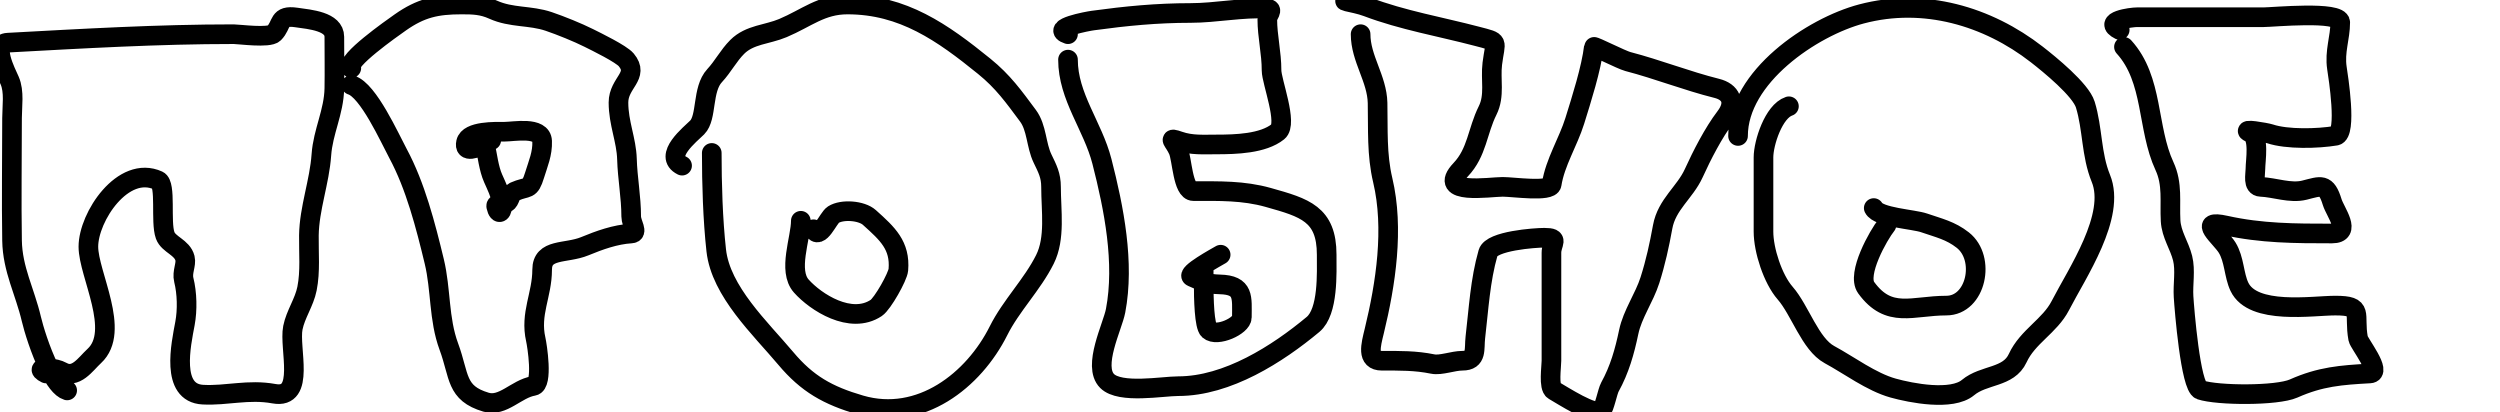 <?xml version="1.0" encoding="UTF-8"?> <svg xmlns="http://www.w3.org/2000/svg" width="382" height="63" viewBox="0 0 382 63" fill="none"><g clip-path="url(#clip0_1094_1823)"><path d="M10.264 59.655C9.303 59.367 8.336 57.982 7.484 56.264M7.484 56.264C6.169 53.615 5.125 50.175 4.792 48.747C3.823 44.597 1.91 41.153 1.84 36.759C1.739 30.523 1.84 24.277 1.84 18.039C1.84 16.25 2.215 13.996 1.48 12.316C0.91 11.013 -1.37 6.658 1.192 6.52C12.735 5.896 24.082 5.224 35.715 5.224C36.516 5.224 41.095 5.855 41.871 5.08C43.191 3.76 42.435 2.265 45.255 2.668C47.404 2.975 51.087 3.267 51.087 5.62C51.087 8.246 51.131 10.877 51.087 13.504C51.027 17.1 49.351 20.119 49.107 23.655C48.82 27.814 47.257 31.825 47.199 35.967C47.161 38.657 47.442 41.448 46.911 44.103C46.488 46.219 45.166 48.004 44.751 50.079C44.128 53.194 46.748 61.046 41.871 60.159C37.916 59.44 34.691 60.497 30.999 60.303C26.019 60.041 27.667 52.635 28.263 49.431C28.649 47.358 28.588 44.789 28.083 42.771C27.782 41.565 28.504 40.422 28.263 39.459C27.842 37.774 25.759 37.395 25.239 35.967C24.485 33.894 25.444 28.163 24.159 27.579C18.815 25.15 13.504 33.125 13.504 37.695C13.504 41.923 18.53 50.59 14.403 54.399C13.039 55.658 11.588 57.984 9.472 56.775C8.976 56.492 8.16 56.312 7.484 56.264ZM7.484 56.264C6.45 56.19 5.745 56.424 7.024 57.063M53.679 12.999C56.27 13.777 59.576 21.154 60.807 23.439C63.485 28.414 65.03 34.454 66.351 39.927C67.406 44.298 67.013 48.712 68.583 52.959C70.249 57.466 69.593 60.069 74.271 61.455C76.841 62.216 78.896 59.406 81.507 58.971C83.018 58.719 82.059 52.727 81.867 51.879C80.966 47.916 82.839 45.072 82.839 41.223C82.839 37.906 86.468 38.812 89.355 37.623C91.601 36.698 94.004 35.827 96.447 35.679C97.615 35.608 96.447 34.173 96.447 33.087C96.447 30.098 95.882 27.238 95.799 24.303C95.715 21.379 94.502 18.821 94.502 15.663C94.502 12.62 97.752 11.622 95.691 9.148C94.919 8.222 91.106 6.369 89.967 5.8C88.266 4.949 85.672 3.9 83.847 3.28C81.001 2.313 78.15 2.747 75.351 1.48C73.683 0.724 72.316 0.688 70.527 0.688C66.703 0.688 64.306 1.218 61.167 3.424C59.864 4.339 52.668 9.396 53.679 10.408M73.767 20.775C73.891 21.163 73.995 21.57 74.088 21.99M74.088 21.99C74.48 23.76 74.677 25.739 75.351 27.255C75.903 28.498 76.388 29.465 76.683 30.819C76.703 30.912 76.718 31.002 76.729 31.091M74.088 21.99C72.809 22.664 70.831 23.456 71.211 21.747C71.602 19.986 75.732 20.127 77.079 20.127C78.537 20.127 82.751 19.282 82.839 21.567C82.912 23.463 82.226 24.998 81.687 26.751C80.931 29.208 80.653 28.371 78.627 29.271C77.865 29.61 78.016 30.639 77.367 30.999C77.254 31.062 77 31.073 76.729 31.091M74.088 21.99C74.559 21.741 74.936 21.508 75.063 21.423M76.729 31.091C76.88 32.329 76.172 33.129 75.819 31.539C75.737 31.171 76.258 31.121 76.729 31.091ZM122.366 33.735C122.366 36.446 120.342 41.349 122.438 43.707C124.638 46.182 129.999 49.646 133.886 47.055C134.865 46.403 137.182 42.28 137.27 41.223C137.581 37.495 135.6 35.713 132.908 33.291L132.842 33.231C131.656 32.163 128.696 31.933 127.334 32.799C126.54 33.304 125.197 36.806 124.31 35.031M108.758 23.367C108.758 28.031 108.917 33.544 109.442 38.271C110.138 44.53 116.22 50.185 120.062 54.759C123.333 58.653 126.487 60.432 131.474 61.887C140.63 64.557 148.802 58.082 152.57 50.547C154.496 46.696 157.726 43.51 159.662 39.639C161.285 36.394 160.598 32.196 160.598 28.551C160.598 26.8 160.052 25.785 159.302 24.231C158.302 22.161 158.446 19.529 157.07 17.679C154.885 14.743 153.282 12.474 150.374 10.12C144.032 4.985 137.988 0.688 129.494 0.688C125.49 0.688 123.281 2.743 119.63 4.288C117.233 5.302 114.555 5.259 112.646 7.168C111.316 8.498 110.481 10.17 109.19 11.559C107.241 13.658 108.069 17.936 106.526 19.479C105.515 20.491 101.271 23.836 104.222 25.311M163.19 9.112C163.19 14.78 166.984 19.25 168.374 24.663C170.212 31.824 171.865 40.159 170.462 47.487C169.999 49.902 166.9 55.949 169.166 58.215C171.161 60.21 177.622 59.007 180.038 59.007C187.552 59.007 195.223 54.08 200.629 49.575C202.993 47.605 202.717 41.689 202.717 38.919C202.717 32.682 199.348 31.735 193.816 30.179L193.789 30.171C189.96 29.094 186.299 29.199 182.342 29.199C180.721 29.199 180.631 24.306 180.038 22.971C179.374 21.479 178.367 20.939 180.182 21.567C182.073 22.222 183.914 22.071 185.906 22.071C188.815 22.071 192.98 21.956 195.265 20.127C196.823 18.882 194.293 12.445 194.293 10.768C194.293 8.066 193.645 5.51 193.645 2.956C193.645 2.301 194.708 1.398 193.645 1.336C189.864 1.113 185.764 1.984 181.91 1.984C176.809 1.984 172.056 2.444 167.006 3.136C166.207 3.245 160.415 4.299 163.19 5.224M183.926 40.863C183.926 41.286 183.915 42.087 183.917 43.055M183.917 43.055C183.922 45.776 184.022 49.813 184.717 50.439C185.939 51.539 189.757 49.793 189.757 48.495C189.757 45.473 190.156 43.543 186.373 43.455C185.29 43.43 184.61 43.298 183.917 43.055ZM183.917 43.055C183.389 42.869 182.853 42.62 182.126 42.303C181.124 41.868 185.982 39.241 186.517 38.919M207.901 5.224C207.901 8.959 210.416 12.017 210.493 15.735C210.577 19.779 210.348 23.587 211.285 27.543C213.035 34.932 211.743 43.374 209.989 50.583C209.464 52.743 208.783 55.119 211.141 55.119C213.826 55.119 216.297 55.084 218.917 55.623C220.152 55.877 222.027 55.119 223.453 55.119C225.734 55.119 225.225 53.322 225.433 51.555C225.953 47.139 226.166 42.868 227.377 38.631C227.901 36.796 234.524 36.327 235.981 36.327C238.354 36.327 237.061 37.118 237.061 38.631V55.119C237.061 56.048 236.594 59.182 237.421 59.655C238.709 60.391 243.645 63.608 244.693 62.751C245.155 62.373 245.622 59.816 245.989 59.151C247.473 56.458 248.245 53.713 248.869 50.727C249.443 47.981 251.249 45.509 252.109 42.807C252.983 40.059 253.54 37.49 254.053 34.671C254.679 31.226 257.459 29.423 258.805 26.463C260.046 23.732 261.828 20.259 263.629 17.895C265.358 15.626 264.416 14.024 262.333 13.504C257.719 12.35 253.342 10.604 248.725 9.399C247.78 9.153 243.56 7.006 243.541 7.168C243.151 10.483 241.644 15.187 240.625 18.471C239.631 21.672 237.609 24.826 237.097 28.155C236.908 29.386 231.218 28.551 229.609 28.551C227.65 28.551 219.464 29.857 223.201 25.923C225.702 23.291 225.739 20.02 227.305 16.887C228.456 14.585 227.719 12.174 228.025 9.723C228.478 6.097 229.221 6.478 225.685 5.548C220.123 4.084 214.278 3.084 208.909 1.048C206.791 0.244 203.406 0.04 207.253 0.04M288.252 34.383C287.033 35.907 283.648 41.886 285.156 43.959C288.64 48.749 292.222 46.695 297.396 46.695C301.967 46.695 303.475 39.484 299.916 36.687C298.037 35.211 296.271 34.841 294.012 34.059C292.353 33.485 287.033 33.24 286.308 31.791M273.348 16.239C271.022 17.015 269.461 21.835 269.461 24.051V35.391C269.461 38.215 270.883 42.627 272.772 44.787C275.053 47.393 276.599 52.593 279.54 54.183C282.565 55.818 285.922 58.36 289.26 59.295C292.02 60.068 298.239 61.28 300.708 59.223C303.155 57.184 306.9 57.765 308.304 54.723C309.829 51.418 313.206 49.833 314.82 46.695C317.375 41.726 323.364 32.988 321.012 27.255C319.522 23.623 319.771 19.678 318.636 15.987C317.932 13.701 313.151 9.822 311.22 8.32C303.683 2.457 293.955 -0.392 284.436 2.128C276.893 4.124 265.573 11.752 265.573 20.775M324.54 7.168C329.081 12.163 328.025 19.548 330.732 25.383C332.01 28.14 331.508 30.801 331.668 33.735C331.783 35.847 333.006 37.468 333.504 39.459C333.964 41.298 333.53 43.447 333.648 45.327C333.768 47.257 334.716 59.075 336.24 59.583C338.839 60.449 347.904 60.503 350.46 59.367C354.574 57.538 357.699 57.309 362.123 57.063C364.06 56.955 360.462 52.489 360.323 51.735C359.623 47.913 361.297 46.695 356.831 46.695C353.357 46.695 344.245 48.176 342.18 43.815C341.332 42.026 341.414 39.626 340.308 37.839C339.279 36.178 335.653 33.469 340.092 34.455C345.53 35.664 350.659 35.679 356.327 35.679C359.425 35.679 356.827 32.397 356.363 30.891C355.451 27.926 354.679 28.414 352.116 29.055C349.971 29.591 347.593 28.638 345.42 28.551C344.185 28.502 344.628 26.716 344.628 25.815C344.628 24.532 345.287 20.902 343.836 20.271C342.173 19.549 346.298 20.264 346.86 20.451C349.465 21.32 354.132 21.201 356.904 20.739C358.673 20.444 357.273 11.664 357.083 10.408C356.699 7.86 357.587 5.801 357.587 3.424C357.587 1.633 347.245 2.632 345.888 2.632H326.556C325.596 2.632 321.206 3.233 323.892 4.576M388.249 17.924C388.628 19.316 391.232 21.418 392.178 22.579C394.344 25.238 396.788 27.843 399.175 30.303C400.82 31.998 399.928 30.956 400.629 29.254C401.989 25.949 403.486 25.06 407.087 24.733C409.397 24.523 411.603 24.264 412.739 26.536C413.604 28.266 409.728 30.738 408.702 31.488C408.105 31.924 407.854 32.77 407.141 33.048C405.958 33.511 403.75 32.373 403.75 34.152C403.75 36.801 403.32 39.513 403.32 42.091C403.32 42.874 407.43 42.968 408.218 43.221C410.187 43.854 410.72 45.101 411.286 47.097C411.806 48.933 413.363 51.495 410.99 52.533C409.648 53.12 406.119 53.18 404.988 52.049C404.274 51.334 402.911 49.737 402.405 48.927C401.558 47.572 401.821 51.622 401.813 52.049C401.799 52.78 400.534 58.023 400.655 58.104C403.101 59.734 406.671 60.929 409.617 61.279C415.11 61.933 426.801 64.239 428.698 56.651C429.235 54.502 429.66 52.648 429.317 50.38C428.909 47.678 429.708 43.915 428.079 41.66C426.654 39.687 423.944 37.242 421.432 36.87C421.188 36.834 418.594 37.008 418.498 36.816C418.136 36.092 420.018 35.651 420.275 35.605C425.74 34.629 429.603 31.801 431.578 26.805C432.48 24.523 434.753 21.678 434.753 19.323C434.753 15.7 434.721 13.486 432.547 10.442C428.768 5.152 421.321 4.431 415.484 4.36C409.243 4.284 404.18 4.126 399.121 7.805C398.08 8.562 397.377 9.522 396.215 10.173C394.65 11.049 394.532 11.911 393.362 12.972C391.607 14.563 392.341 16.789 391.64 18.892M456.552 4.844C455.717 7.073 446.809 11.39 449.313 13.268C450.777 14.366 449.329 16.96 448.237 18.462C446.138 21.347 443.904 23.358 442.262 26.643C441.057 29.053 440.54 31.199 439.974 33.802C439.46 36.167 438.315 38.088 438.144 40.584C438.019 42.423 437.176 43.931 437.176 45.913C437.176 47.865 437.247 49.713 436.799 51.618C435.752 56.068 443.254 55.333 445.895 56.947C447.561 57.964 449.707 60.391 451.924 59.988C452.633 59.859 454.939 54.296 455.341 53.313C455.713 52.406 456.012 51.092 457.145 51.456C459.64 52.259 463.276 53.066 465.864 52.102C467.496 51.495 469.208 51.775 469.632 54.148C469.916 55.74 471.57 56.041 471.57 57.646C471.57 60.847 481.537 58.791 483.115 58.373C487.428 57.231 486.102 53.201 486.102 49.438C486.102 45.086 483.196 41.265 483.196 36.924C483.196 33.739 482.711 30.731 482.711 27.612C482.711 19.951 481.797 13.126 479.078 6.055C477.98 3.2 476.325 0.969 473.4 0.969C471.061 0.969 454.889 0.653 457.037 3.875M460.912 31.003C460.912 32.379 459.993 33.001 459.432 34.179C458.317 36.52 457.161 38.878 455.449 40.853C453.272 43.365 461.209 43.114 462.581 43.114C463.281 43.114 465.619 43.52 466.133 43.006C466.959 42.18 466.039 38.461 465.864 37.516C465.615 36.171 464.105 29.065 462.85 29.065M490.462 2.907C491.398 3.96 491.194 7.071 491.323 8.343C491.736 12.418 490.946 16.312 490.946 20.346C490.946 26.386 491.39 32.311 491.888 38.296C492.037 40.082 491.685 41.938 492.023 43.706C492.304 45.174 492.884 46.435 492.884 47.958C492.884 48.859 492.405 52.805 493.153 53.233C497.43 55.676 501.974 55.774 506.825 55.709C512.651 55.63 505.998 41.011 509.462 37.893C510.314 37.126 514.579 37.582 515.76 37.408C516.208 37.342 519.355 36.575 519.501 37.085C519.882 38.419 519.947 39.768 520.039 41.149C520.338 45.632 520.012 49.935 520.012 54.444C520.012 55.028 519.638 58.404 520.281 58.588C522.454 59.209 524.357 59.777 526.74 60.041C530.074 60.412 530.153 57.573 530.185 54.74C530.291 45.362 534.418 36.771 539.604 29.065C541.693 25.962 543.984 22.61 545.31 19.108C545.859 17.655 547.14 17.564 547.14 15.744C547.14 14.924 547.026 12.401 548.081 12.137C548.467 12.041 546.931 12.082 546.655 12.003C544.747 11.458 543.39 10.087 541.3 9.688C538.508 9.157 535.395 8.399 532.822 7.159C531.955 6.741 531.019 5.601 529.943 5.84C527.642 6.351 527.336 8.729 526.578 10.657C525.068 14.502 524.685 18.065 522.542 21.691C521.32 23.759 522.436 24.571 519.689 25.082C518.353 25.331 516.941 24.958 515.652 25.459C514.871 25.763 513.362 26.978 512.476 26.536C511.549 26.072 512.261 19.077 512.261 18.139C512.261 14.877 511.343 10.218 512.988 7.293C513.713 6.004 514.68 5.253 513.957 3.66C513.071 1.713 510.935 2.422 508.843 2.422C503.917 2.422 499.08 2.357 494.176 1.965C491.996 1.79 489.978 2.794 489.978 0M575.721 25.19C575.403 27.73 567.554 26.834 566.624 30.788C566.09 33.057 567.647 36.452 570.177 36.789C571.167 36.921 577.174 39.713 577.174 38C577.174 34.114 576.205 30.109 576.205 26.159M598.973 10.657C599.435 14.817 598.494 17.89 597.735 22.176C597.223 25.068 595.717 28.264 595.582 31.111C595.438 34.122 595.335 37.417 594.721 40.369C594.359 42.106 593.859 45.032 592.837 46.505C591.905 47.846 590.986 49.843 590.953 51.564C590.935 52.474 591.485 53.634 590.953 54.471C590.562 55.086 590.118 55.469 589.876 56.193C589.503 57.314 588.38 57.498 587.939 58.723C586.654 62.291 579.657 61.229 576.905 61.629C574.655 61.957 574.944 60.604 575.828 58.615C576.788 56.456 576.689 54.414 576.689 52.102C576.689 47.986 571.579 52.718 569.907 53.771C568.486 54.666 564.916 55.254 564.579 57.162C564.288 58.807 561.051 56.51 560.703 56.301C558.716 55.102 556.989 54.632 555.375 53.017C554.875 52.518 553.282 52.522 553.06 52.102C552.42 50.894 554.24 49.295 554.998 48.658C557.647 46.43 558.19 44.373 559.465 41.284C560.712 38.265 560.355 39.089 557.689 36.816L557.679 36.808C556.094 35.456 553.754 33.462 553.06 31.38C551.87 27.809 552.216 25.773 552.829 22.16L552.845 22.068C553.28 19.505 552.813 17.533 554.675 15.502C556.089 13.959 557.062 12.19 558.55 10.657C560.044 9.12 560.863 7.353 563.233 6.89C565.676 6.412 568.273 5.813 570.769 5.813C573.462 5.813 575.589 4.36 578.25 4.36C581.371 4.36 584.496 4.303 587.616 4.36C590.014 4.403 592.62 5.696 594.99 6.19C596.215 6.445 598.468 6.792 596.551 7.751M605.885 2.113C605.885 5.506 604.89 8.866 605.487 12.191C605.754 13.684 605.796 15.601 605.102 16.988C604.184 18.826 604.341 21.017 603.309 22.825C602.812 23.693 602.147 24.294 602.938 25.173C604.411 26.81 606.677 27.727 608.59 28.803C609.79 29.478 610.913 29.917 612.248 30.184C613.091 30.353 613.977 30.379 614.854 30.439M614.854 30.439C614.934 30.445 615.014 30.451 615.094 30.457M614.854 30.439C614.854 30.224 614.853 30.006 614.853 29.785C614.853 29.493 614.928 30 615.094 30.457M614.854 30.439C614.852 31.903 614.816 33.27 614.341 34.711C613.344 37.733 612.763 41.125 612.49 44.277C612.343 45.979 611.484 47.431 612.035 49.117C612.827 51.541 612.547 53.425 612.547 55.921C612.547 57.319 613.492 57.035 614.711 57.515C615.988 58.019 617.056 58.733 618.412 59.053C620.258 59.488 622.115 59.899 623.907 60.533C626.283 61.375 625.551 60.725 625.771 58.384C626.195 53.89 627.188 49.041 628.832 44.846C629.718 42.585 630.448 40.337 631.75 38.27C632.463 37.138 633.169 35.999 633.786 34.81C634.068 34.265 633.816 32.66 634.455 32.376C634.659 32.286 635.051 32.333 635.266 32.362C636.707 32.554 638.111 32.58 639.565 32.618C640.542 32.644 643.171 33.482 643.821 32.832C644.518 32.135 644.347 30.767 644.761 29.885C645.417 28.488 646.282 27.113 647.138 25.828C647.777 24.87 648.482 23.951 648.903 22.867C649.212 22.073 649.176 21.185 649.601 20.433C650.075 19.595 650.776 18.603 651.437 17.942C652.21 17.169 651.334 16.884 650.782 16.462C648.382 14.623 645.325 12.556 642.412 11.65C639.394 10.711 636.188 10.357 633.444 8.718C629.778 6.528 625.479 6.62 621.657 4.931C619.23 3.859 616.304 3.478 613.714 2.938C611.47 2.471 609.213 1.905 606.967 1.543C605.671 1.334 605.016 1.088 606.654 1.088M615.094 30.457C615.796 30.512 616.489 30.599 617.145 30.81C618.035 31.097 615.825 31.14 615.494 31.038C615.325 30.986 615.193 30.731 615.094 30.457ZM653.544 7.75C656.483 7.75 659.193 7.052 662.128 6.967C663.014 6.941 666.498 7.234 666.498 5.671C666.498 4.953 665.906 3.937 666.939 3.707C667.471 3.589 668.528 3.489 669.06 3.707C670.08 4.124 671.399 4.569 672.348 5.202C672.681 5.423 673.224 6.395 673.259 6.782C673.495 9.368 674.299 11.808 674.299 14.426C674.299 17.028 675.088 19.457 675.267 22.042C675.42 24.254 675.439 26.111 676.291 28.191C676.969 29.845 676.637 28.834 676.975 27.679C677.714 25.151 679.284 22.851 680.078 20.305C680.881 17.731 682.447 15.7 683.622 13.301C684.701 11.1 686.05 9.21 687.48 7.237C688.307 6.096 688.916 4.59 689.829 3.536C690.792 2.425 692.369 3.65 693.658 3.65H698.185C699.608 3.65 700.759 2.919 702.114 2.881C703.716 2.837 704.79 3.446 704.79 5.187V14.269C704.79 15.721 704.902 16.947 704.292 18.269C703.618 19.728 704.076 21.544 703.523 23.109C703.133 24.214 703.236 25.44 703.253 26.597C703.271 27.865 703.987 28.959 704.021 30.184C704.093 32.781 706.488 34.493 706.584 37.074C706.689 39.918 707.096 42.743 707.096 45.586C707.096 48.837 706.727 52.612 705.288 55.579C704.692 56.808 704.242 59.252 702.626 59.252C699.817 59.252 697.385 60.191 694.768 60.917C694.454 61.005 693.09 61.502 692.804 61.245C692.09 60.602 691.748 58.906 691.722 58.028C691.671 56.273 691.864 54.376 691.665 52.647C691.496 51.171 690.895 49.787 690.754 48.319C690.657 47.304 690.47 46.047 690.47 45.045C690.47 44.512 691.031 44.058 690.939 43.465C690.848 42.874 690.441 42.28 690.441 41.7C690.441 41.171 690.499 40.6 690.042 41.188C688.287 43.444 686.954 46.262 685.687 48.86C684.323 51.655 682.142 54.674 679.936 56.946C679.62 57.271 678.587 57.822 678.412 58.142C678.06 58.787 677.865 59.5 677.516 60.149C677.057 61 676.811 60.533 675.907 60.533C673.214 60.533 670.46 60.9 667.921 61.814C666.488 62.33 666.168 62.88 666.099 61.359C666.069 60.685 665.676 60.123 665.473 59.494C665.152 58.501 665.104 57.46 664.96 56.434C664.777 55.128 664.972 53.749 664.647 52.476C664.354 51.326 663.981 50.251 663.85 49.06C663.655 47.286 663.956 45.517 663.537 43.764C662.743 40.447 662.438 37.124 661.629 33.814C661.101 31.651 660.341 29.415 659.978 27.238C659.679 25.444 659.081 23.636 658.925 21.842C658.721 19.495 658.163 17.461 656.647 15.579C655.446 14.088 654.458 13.035 653.743 11.337C653.5 10.758 653.8 9.559 653.8 8.775M710.939 4.675C710.939 5.99 710.683 7.241 710.683 8.561C710.683 10.846 711.402 12.799 711.651 15.038C711.999 18.173 711.708 21.509 711.708 24.661C711.708 27.727 711.964 30.771 711.964 33.828C711.964 36.707 712.667 39.178 713.103 41.985C713.608 45.231 713.848 48.597 714.783 51.764C715.217 53.236 715.552 54.213 715.552 55.779C715.552 57.033 715.926 58.159 717.203 58.227C718.617 58.303 719.832 59.105 721.231 59.252C723.668 59.508 726.07 59.758 728.52 59.893C731.063 60.032 733.617 60.06 736.164 60.021C738.926 59.977 741.615 59.197 744.363 58.939C744.984 58.881 748.11 58.725 748.306 57.843C748.373 57.541 746.99 56.474 746.826 56.291C745.26 54.544 745.163 51.927 745.018 49.715C744.908 48.042 744.342 47.465 742.911 47.465C740.343 47.465 737.305 47.909 734.797 47.352C734.276 47.236 729.985 47.056 729.915 46.811C729.334 44.78 729.9 42.235 729.9 40.12C729.9 39.955 729.74 38.838 730.057 38.768C731.151 38.525 732.552 38.754 733.659 38.754C736.796 38.754 739.659 37.729 742.74 37.729C743.125 37.729 743.546 37.83 743.466 37.316C743.282 36.116 743.303 34.965 743.196 33.757C743.069 32.324 742.662 30.808 742.399 29.387C742.255 28.609 742.062 28.863 741.63 29.131C740.488 29.84 739.216 29.785 737.915 29.785H731.352C729.79 29.785 729.9 28.858 729.9 27.622C729.9 26.51 730.073 25.242 729.758 24.163C729.568 23.51 729.202 22.686 729.402 21.985C729.468 21.756 736.815 22.099 737.331 22.099C739.4 22.099 742.098 22.538 744.064 21.729C744.842 21.408 744.506 20.055 744.506 19.337C744.506 15.903 746.678 12.689 747.068 9.273C747.214 7.993 747.397 6.758 747.324 5.444C747.254 4.179 746.547 4.979 746.143 5.159C744.798 5.757 742.659 5.681 741.232 5.7C738.069 5.742 735.084 5.519 731.95 5.102C727.18 4.468 722.366 5.023 717.601 4.547C716.47 4.434 715.349 4.419 714.214 4.419C713.724 4.419 713.408 4.365 714.014 4.163" stroke="black" stroke-width="3" stroke-linecap="round"></path></g><defs><clipPath id="clip0_1094_1823"><rect width="382" height="63" fill="white"></rect></clipPath></defs></svg> 
